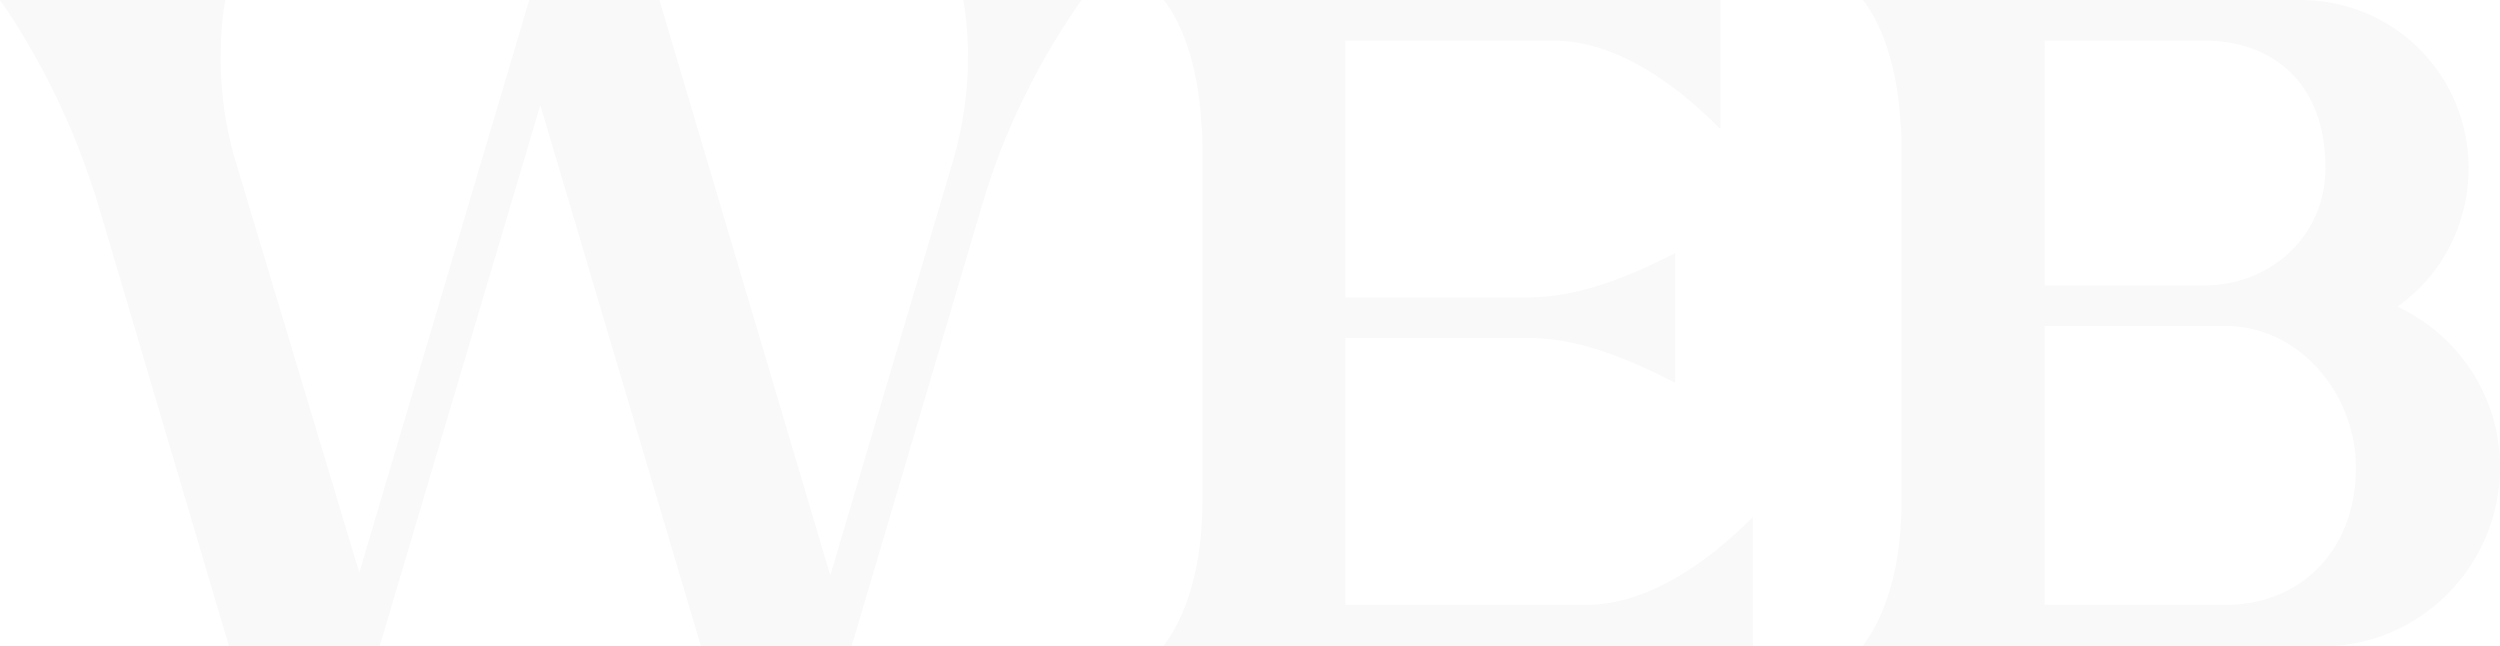 <?xml version="1.0" encoding="UTF-8"?> <svg xmlns="http://www.w3.org/2000/svg" width="1222" height="316" viewBox="0 0 1222 316" fill="none"> <g opacity="0.1"> <path d="M470.858 0C475.372 26.634 473.115 54.171 465.441 79.903L405.85 281.24L322.332 0H258.678L175.612 279.886L114.667 77.194C110.153 61.394 107.896 45.143 107.896 28.891C107.896 19.411 108.347 9.48 110.153 0H0C21.218 30.697 37.47 65.006 48.305 101.12L111.959 316H185.544L264.096 51.463L342.647 316H416.233L480.338 99.314C490.721 64.103 507.425 30.246 528.643 0H470.858Z" fill="#C4C4C4"></path> <path d="M775.055 295.686H657.679V165.223H747.516C771.895 165.223 796.273 175.606 818.393 186.891H818.845V123.691C796.724 134.977 771.895 145.36 747.065 145.36H657.679V19.863H759.254C789.952 19.863 819.296 41.08 840.966 63.2V0H568.744C568.744 0 584.996 17.606 587.253 60.943C587.705 63.651 587.705 66.811 587.705 69.971V245.577C587.705 285.754 575.064 306.971 570.098 313.743L568.744 316H856.766V252.8C835.097 274.469 805.753 295.686 775.055 295.686Z" fill="#C4C4C4"></path> <path d="M1171.89 149.874C1193.11 134.977 1206.65 110.149 1206.65 82.16C1206.65 36.566 1170.08 0 1124.49 0H910.502C910.502 0 926.754 17.606 929.012 60.943C929.463 64.103 929.463 66.811 929.463 69.971V245.577C929.463 285.754 916.823 306.971 911.857 313.743L910.502 316H1134.87C1182.72 316 1222 276.726 1222 228.423C1222 193.663 1201.68 163.869 1171.89 149.874ZM999.437 19.863H1077.54C1110.04 19.863 1136.68 39.726 1136.68 82.16C1136.68 115.114 1110.04 139.491 1077.54 139.491H999.437V19.863ZM1087.92 295.686H999.437V159.354H1087.92C1124.04 159.354 1151.57 192.76 1151.57 228.423C1151.57 270.406 1123.13 295.686 1087.92 295.686Z" fill="#C4C4C4"></path> </g> </svg> 
